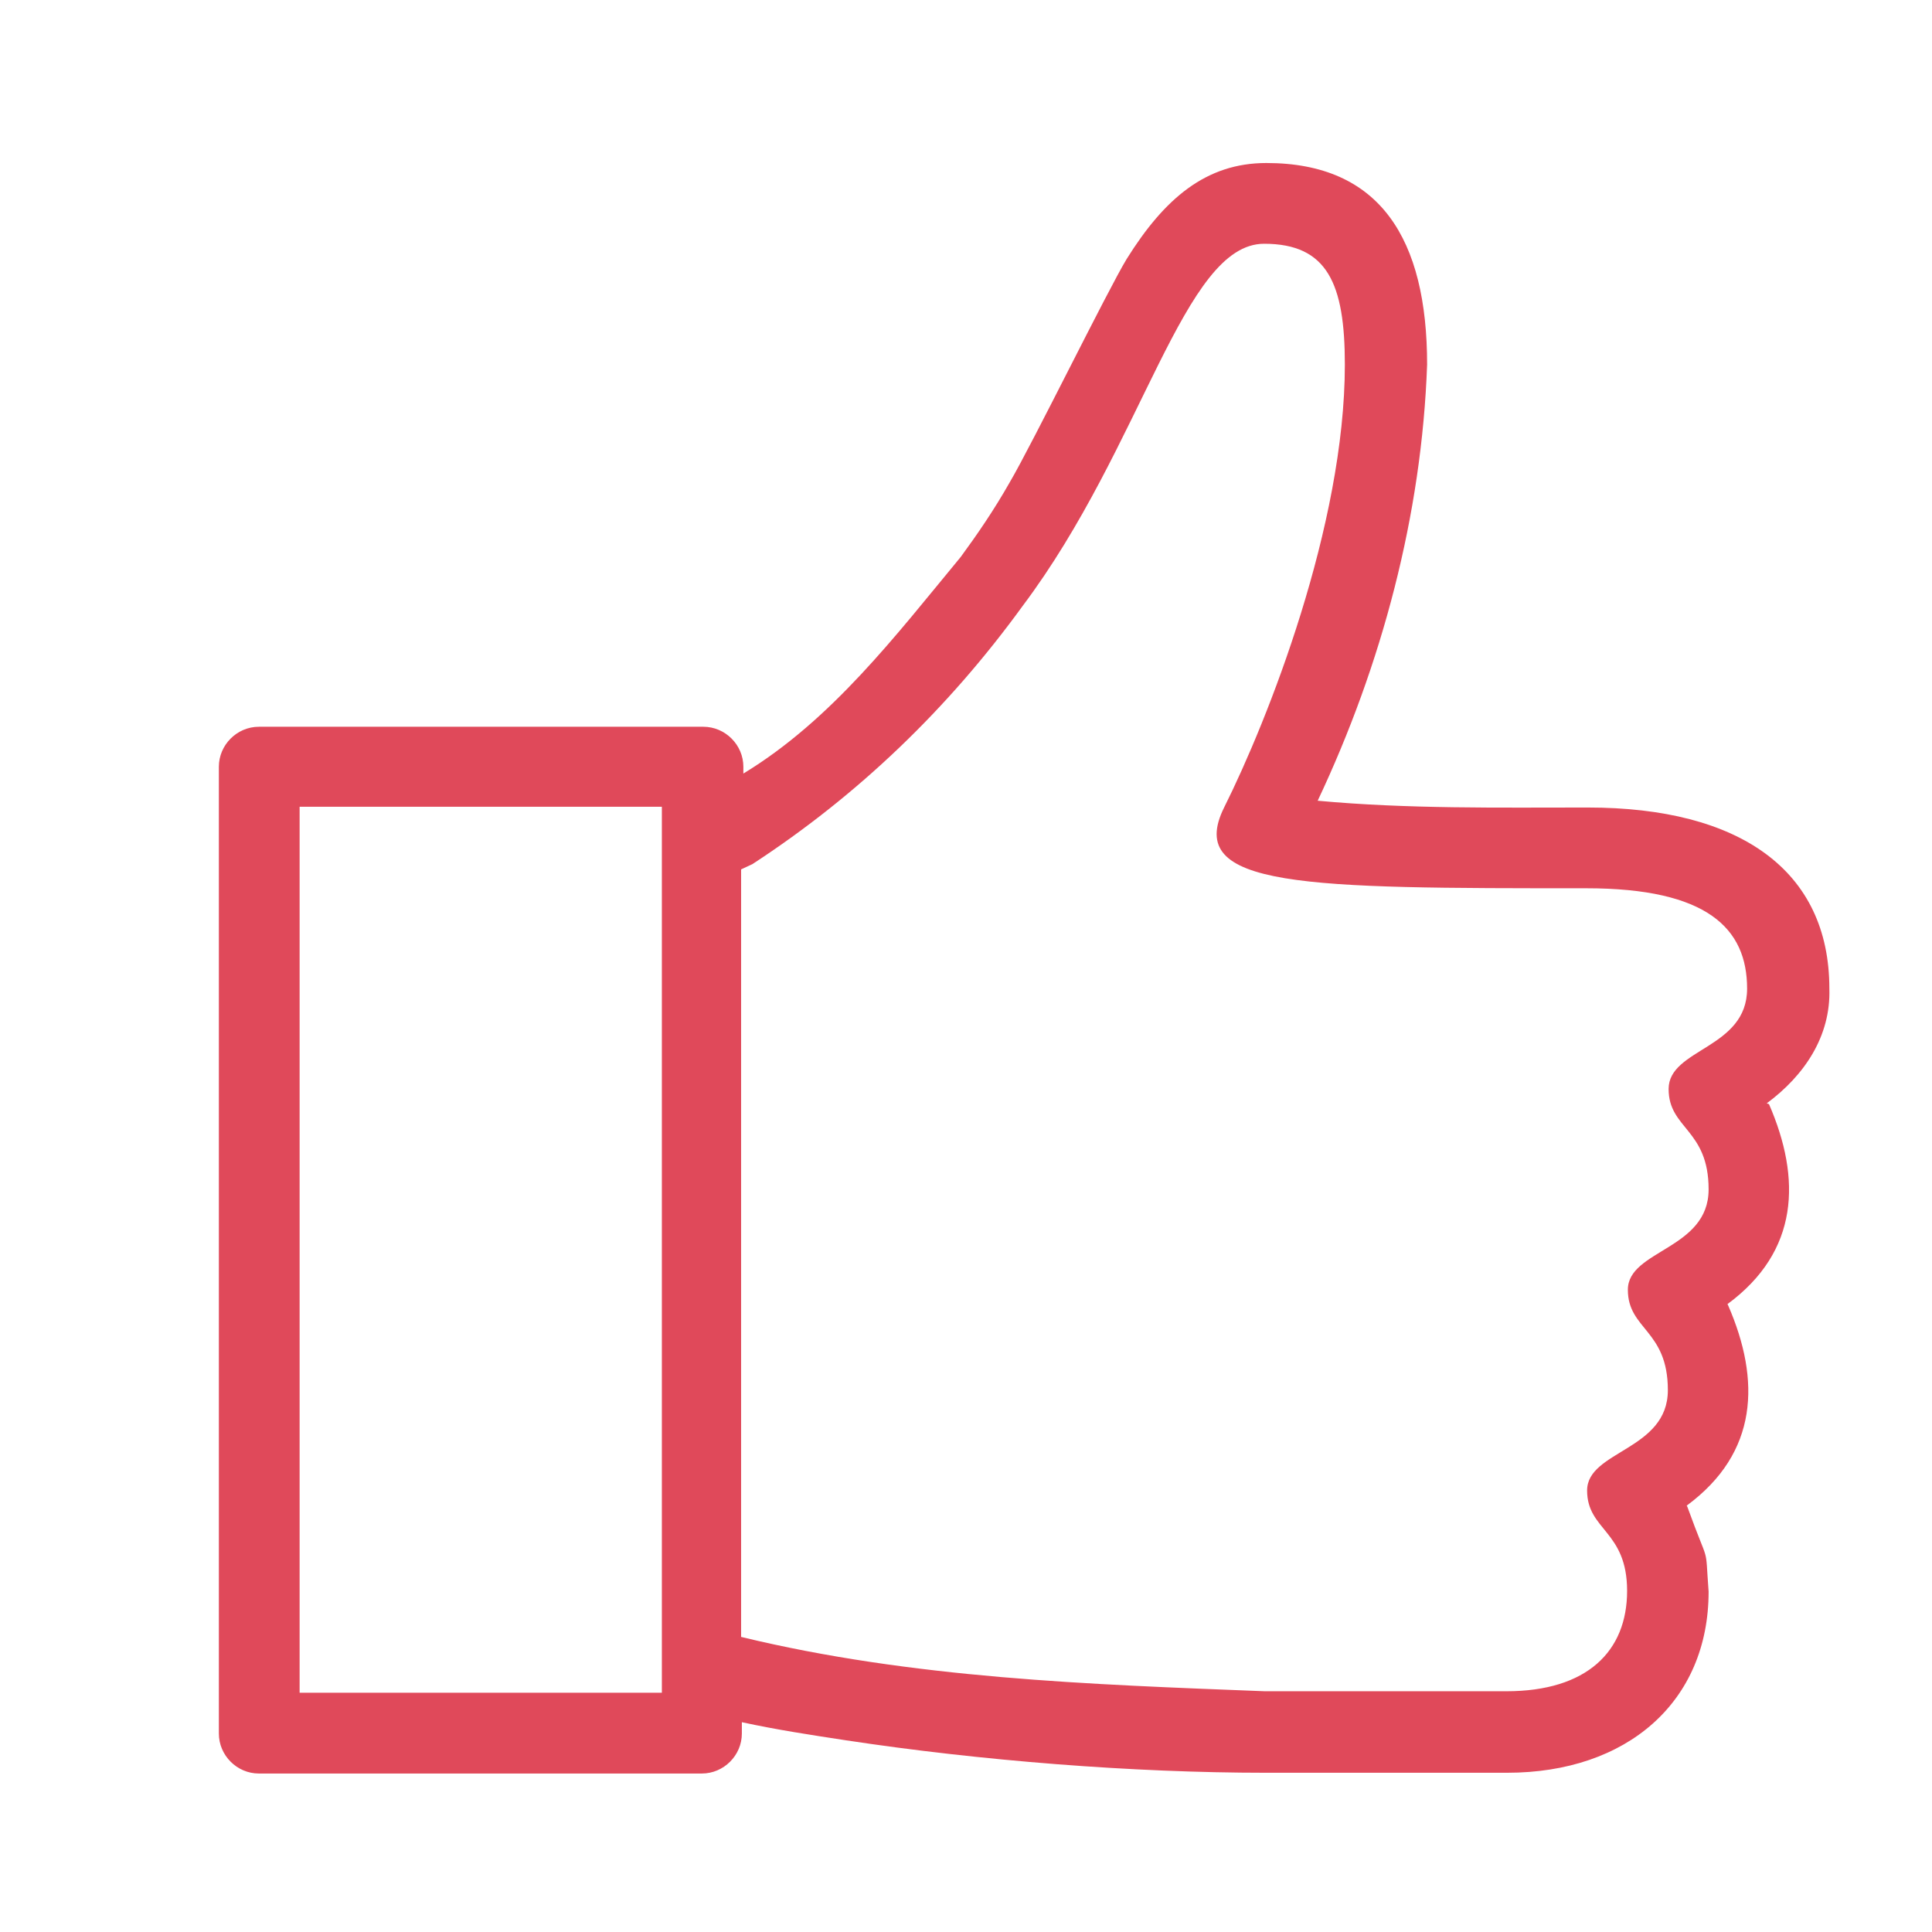 <?xml version="1.0" encoding="utf-8"?>
<!-- Generator: Adobe Illustrator 24.3.0, SVG Export Plug-In . SVG Version: 6.00 Build 0)  -->
<svg version="1.1" id="Calque_1" xmlns="http://www.w3.org/2000/svg" xmlns:xlink="http://www.w3.org/1999/xlink" x="0px" y="0px"
	 viewBox="0 0 256 256" style="enable-background:new 0 0 256 256;" xml:space="preserve">
<style type="text/css">
	.st0{fill:#E0495A;}
</style>
<g>
	<path class="st0" d="M234.1,146.2c5-3.7,8.5-8.9,8.3-15.2c0-15.7-11.9-24-32-24c-11.9,0-23.9,0.2-35.8-0.9
		c8.5-18,13.8-37.9,14.5-57.8c0-16.6-6.2-26.7-21.3-26.7c-8,0-13.5,4.7-18.5,12.7c-2.5,4.1-12.5,24.5-15.5,29.6
		c-2.1,3.7-4.3,6.9-6.5,9.9c-8.6,10.4-17.1,21.6-28.8,28.7v-0.9c0-2.9-2.4-5.3-5.3-5.3H34.3c-2.9,0-5.3,2.4-5.3,5.3v128.1
		c0,2.9,2.4,5.3,5.3,5.3H93c2.9,0,5.3-2.4,5.3-5.3v-1.5c4.6,1,9.2,1.7,13.8,2.4c17.8,2.7,38,4.3,55.6,4.3h32
		c15.9,0,26.7-9.4,26.7-24c-0.5-6.7,0.2-2.9-2.8-11.2l-0.1-0.2c9.5-7,9.8-16.6,5.5-26.5l-0.1-0.2c9.5-7,9.8-16.6,5.5-26.5
		L234.1,146.2L234.1,146.2z M87.7,224.3h-48V106.9h48V224.3z M221.1,144.3c0,5.3,5.3,5.3,5.3,13.3s-10.7,8-10.7,13.3
		s5.3,5.3,5.3,13.3c0,8-10.7,8-10.7,13.3s5.3,5.3,5.3,13.3c0,8-5.3,13.3-16,13.3h-32c-23.2-0.9-46.7-1.7-69.4-7.2V115.2l1.5-0.7
		c14.1-9.2,26-20.7,35.8-34.2c16-21.3,21.3-48,32-48c8.4,0,10.7,5.3,10.7,16c0,21.3-10.2,47.1-16,58.7c-5.3,10.7,10.7,10.7,48,10.7
		c16,0,21.3,5.3,21.3,13.3S221.1,138.9,221.1,144.3L221.1,144.3z"/>
</g>
</svg>
